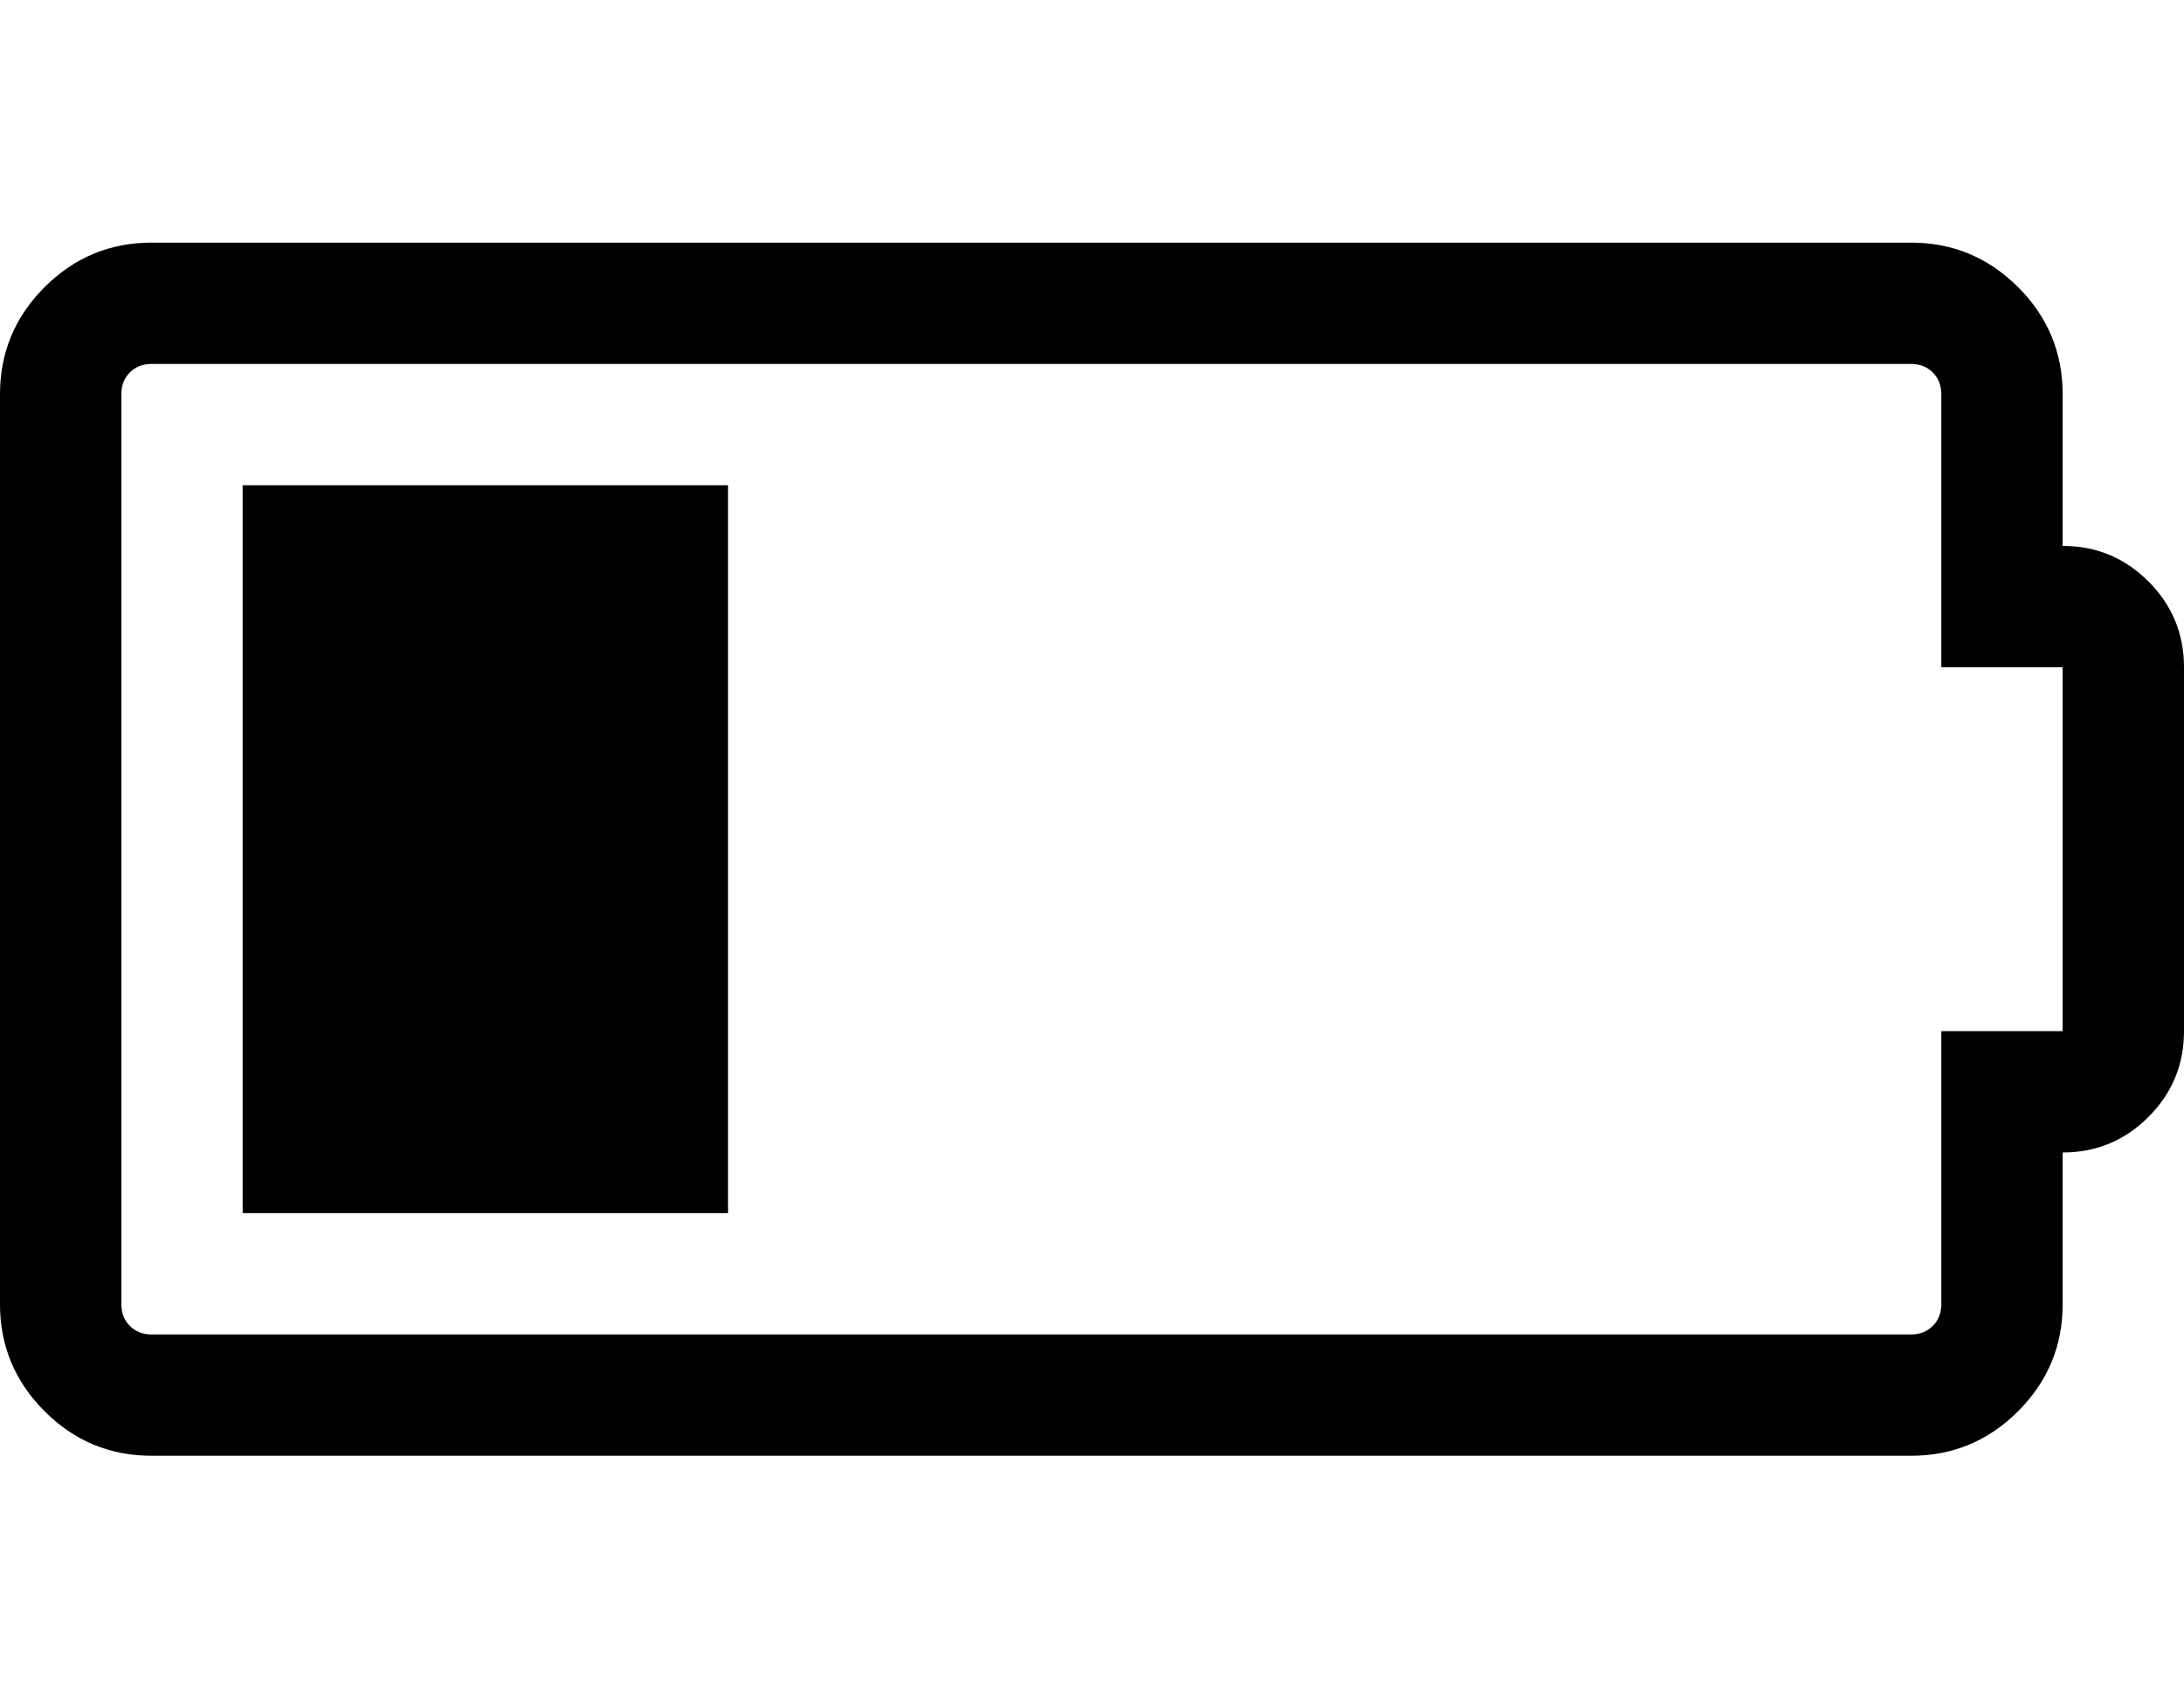 <?xml version="1.0" encoding="utf-8"?>
<svg width="2304" height="1792" viewBox="0 0 2304 1792" xmlns="http://www.w3.org/2000/svg"><path d="M256 1280v-768h512v768h-512zm1920-704q53 0 90.5 37.5t37.5 90.5v384q0 53-37.5 90.5t-90.5 37.5v160q0 66-47 113t-113 47h-1856q-66 0-113-47t-47-113v-960q0-66 47-113t113-47h1856q66 0 113 47t47 113v160zm0 512v-384h-128v-288q0-14-9-23t-23-9h-1856q-14 0-23 9t-9 23v960q0 14 9 23t23 9h1856q14 0 23-9t9-23v-288h128z"/></svg>